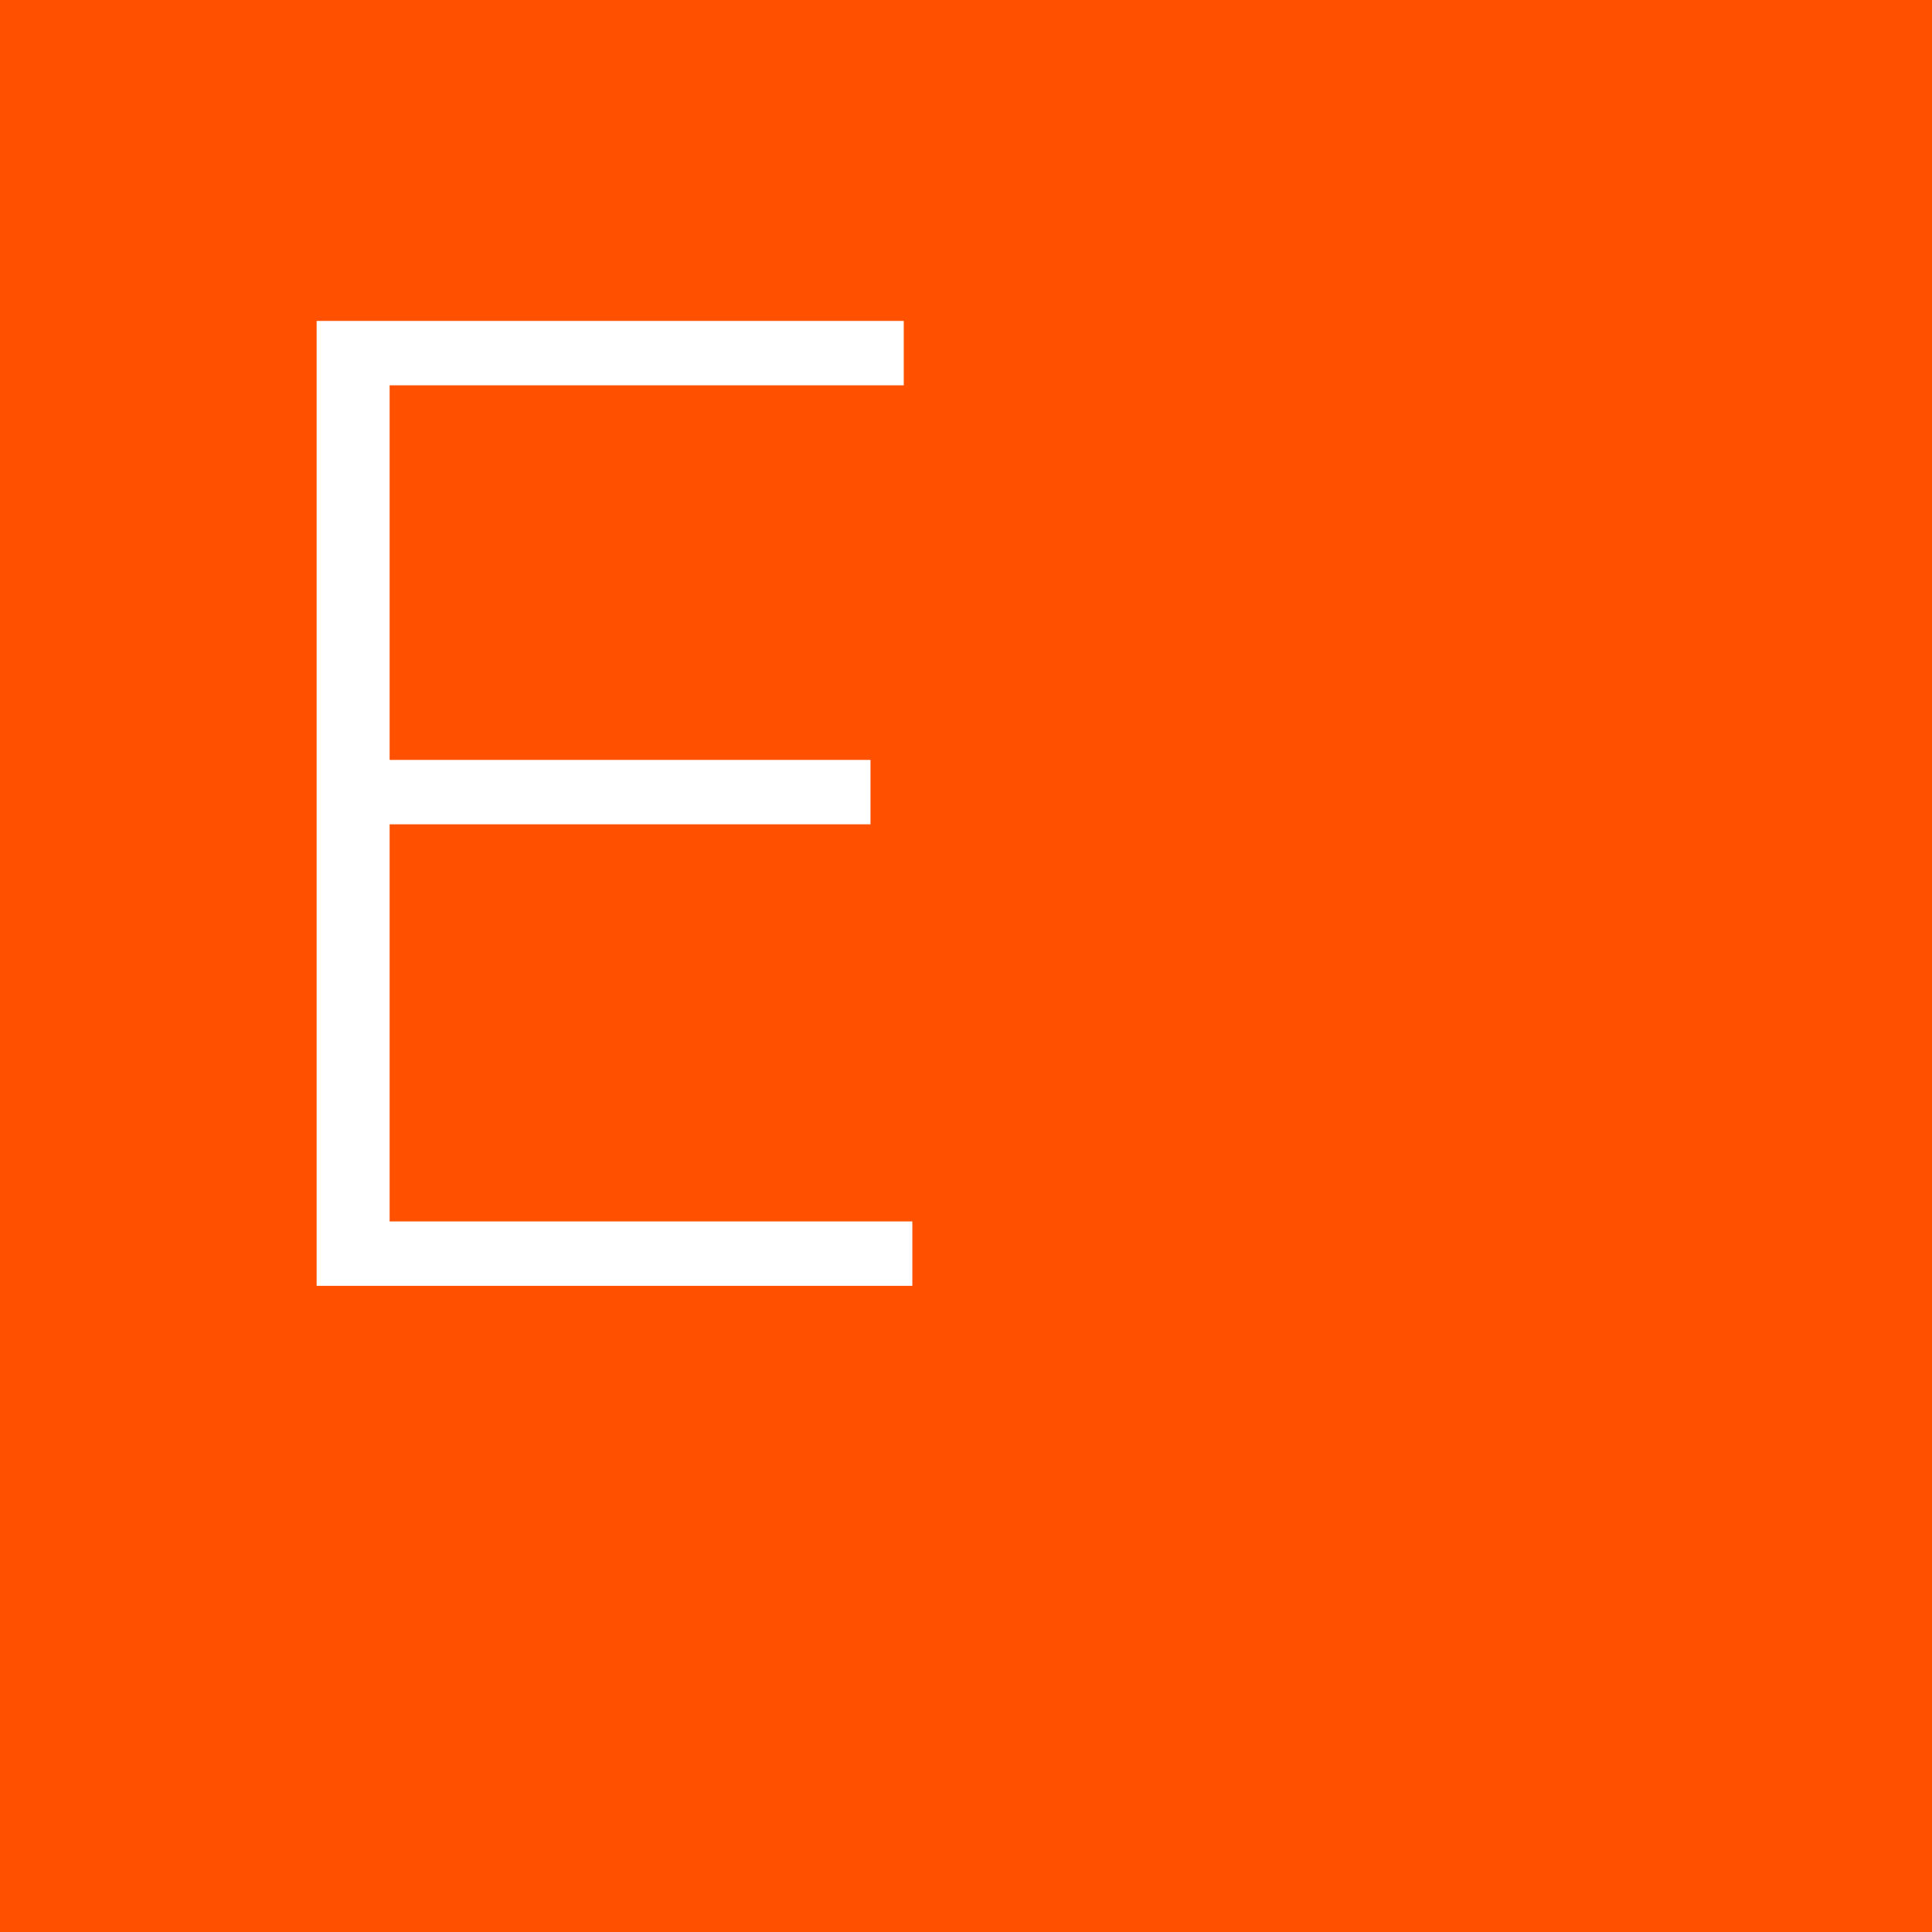 <?xml version="1.0" encoding="utf-8"?>
<!-- Generator: Adobe Illustrator 23.0.6, SVG Export Plug-In . SVG Version: 6.00 Build 0)  -->
<svg version="1.1" id="Livello_1" xmlns="http://www.w3.org/2000/svg" xmlns:xlink="http://www.w3.org/1999/xlink" x="0px" y="0px"
	 viewBox="0 0 180 180" style="enable-background:new 0 0 180 180;" xml:space="preserve">
<style type="text/css">
	.st0{fill:#FF5100;}
	.st1{fill:#FFFFFF;}
</style>
<g>
	<rect class="st0" width="180" height="180"/>
	<g>
		<path class="st1" d="M29.5,29.9h54.7v6H36.3v34.9h44.8v6H36.3v37H85v6H29.5V29.9z"/>
	</g>
</g>
</svg>

